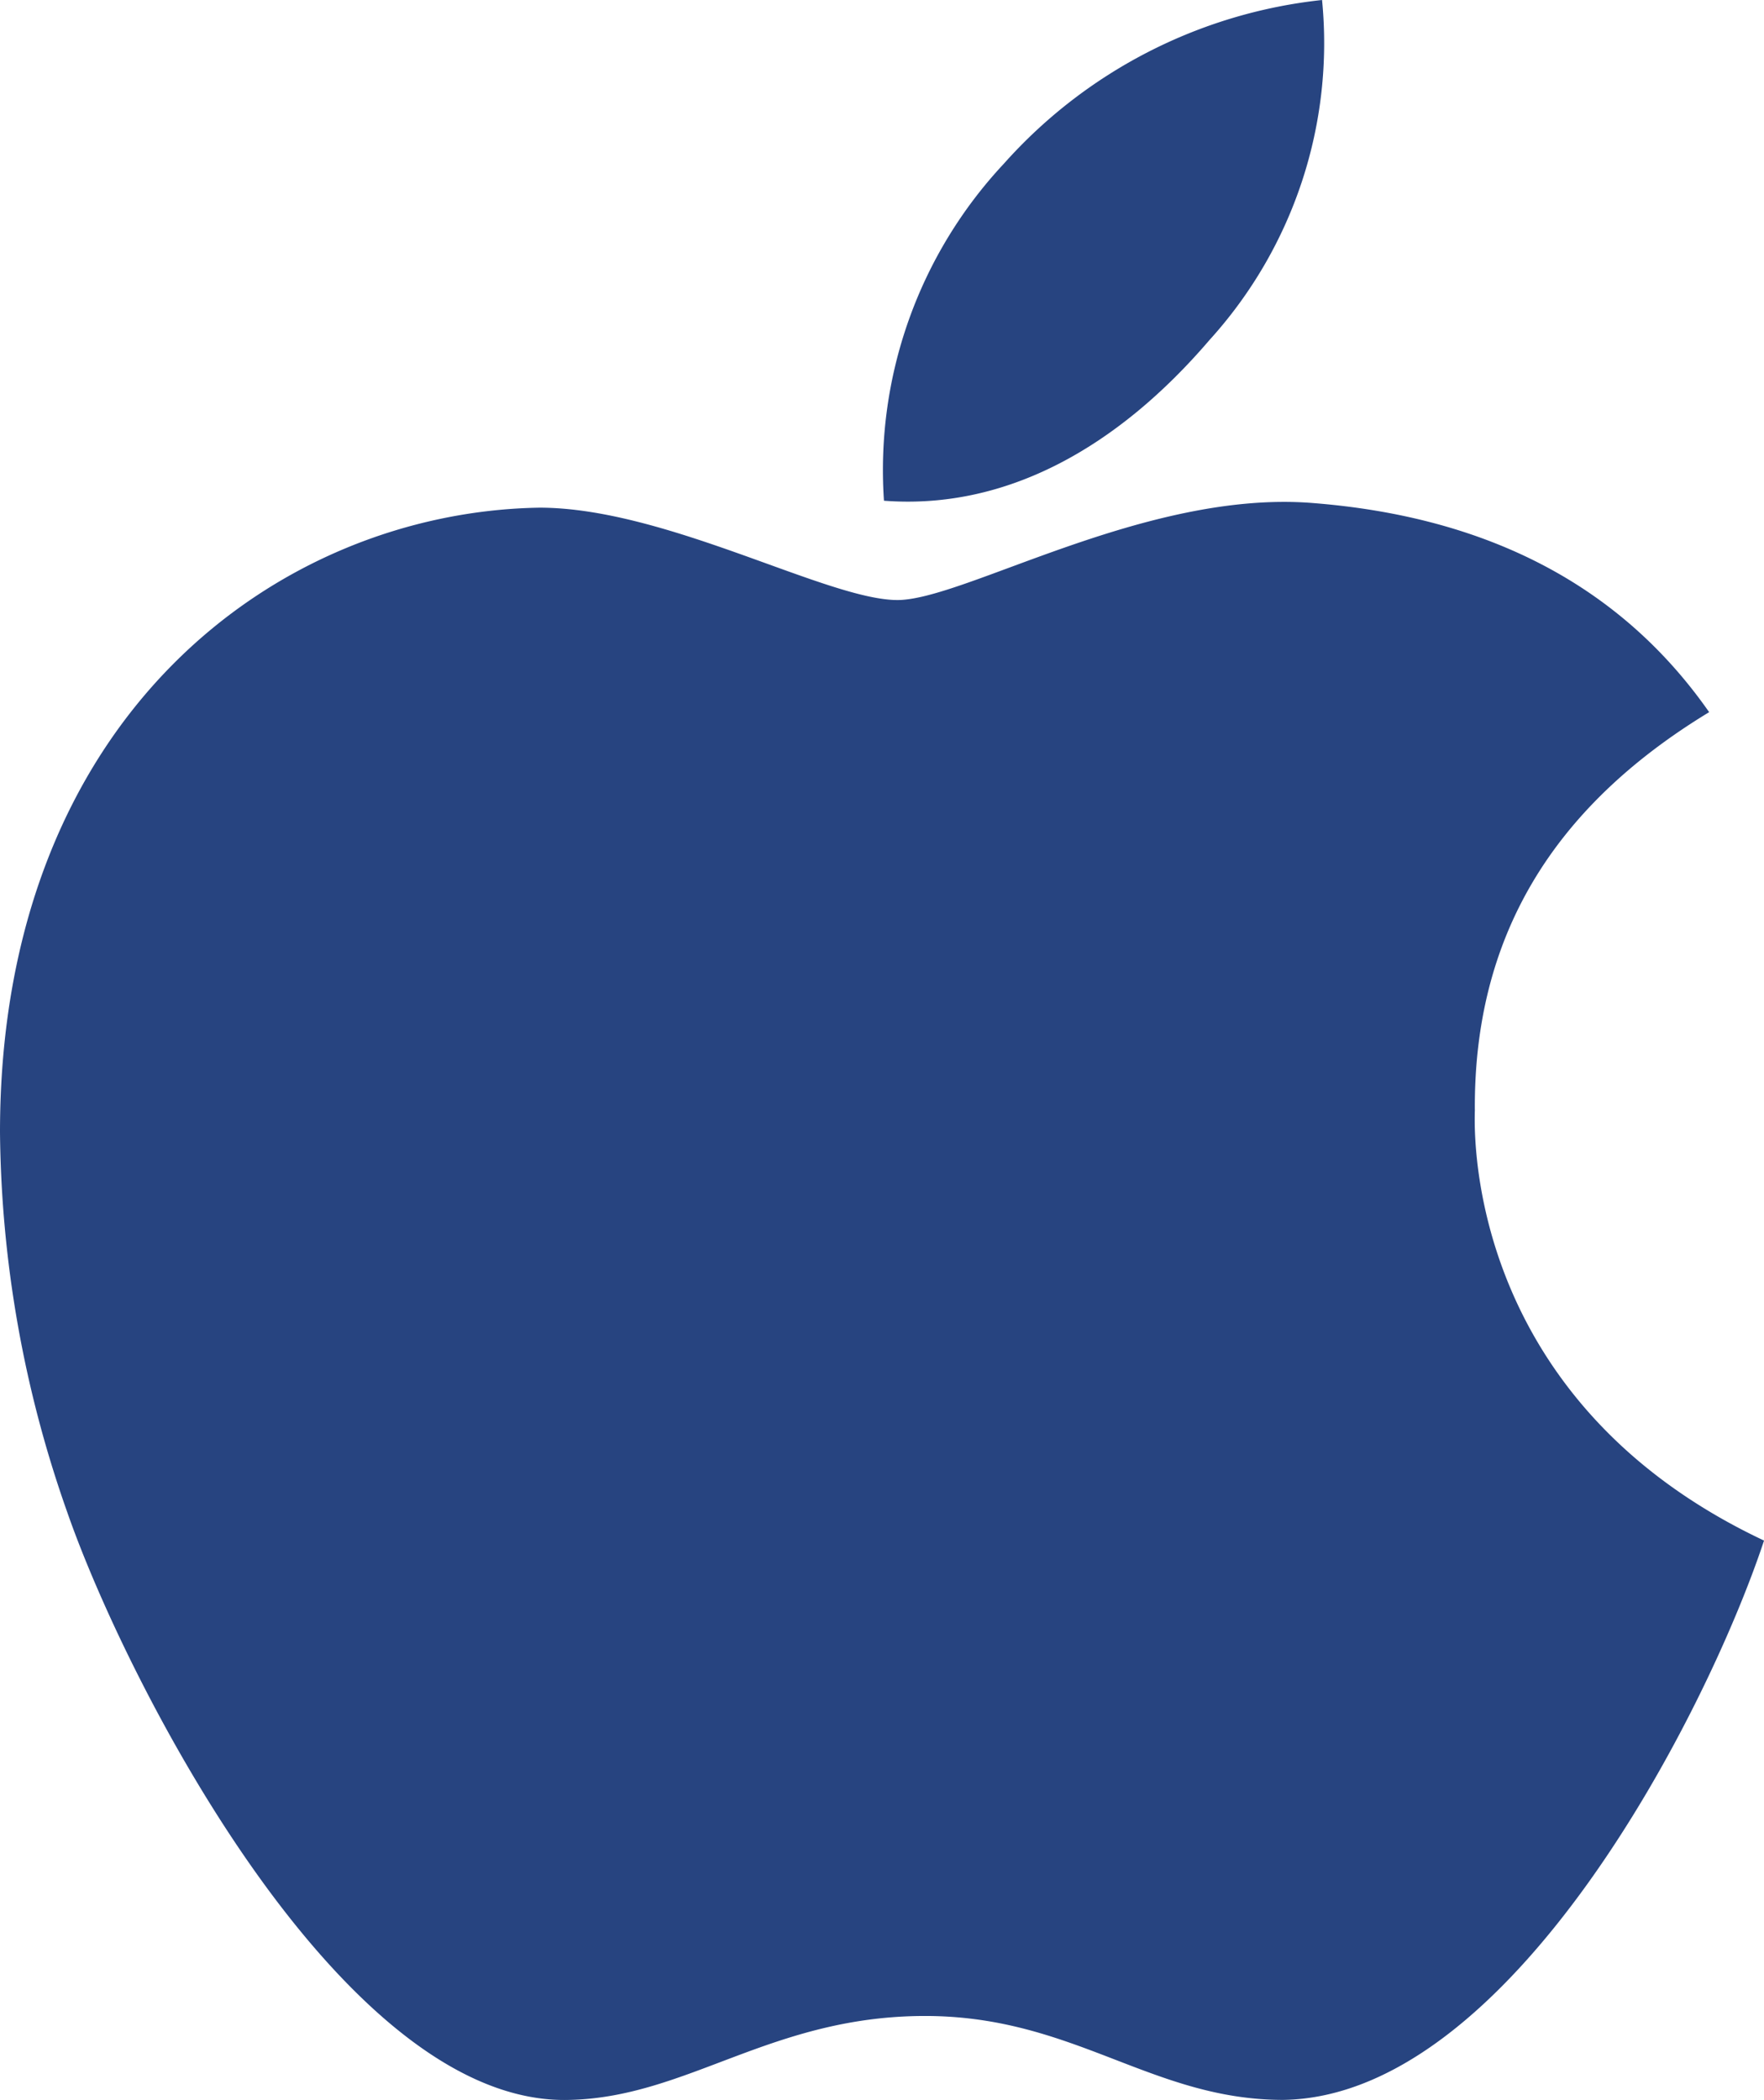 <svg xmlns="http://www.w3.org/2000/svg" width="48.241" height="57.407" viewBox="0 0 48.241 57.407">
  <path id="apple_ic" d="M40.614,32.586c-.026-4.7,2.1-8.254,6.408-10.868C44.613,18.27,40.973,16.374,36.167,16c-4.55-.359-9.523,2.653-11.342,2.653-1.922,0-6.331-2.525-9.792-2.525C7.881,16.245.281,21.833.281,33.2A31.943,31.943,0,0,0,2.127,43.608c1.64,4.7,7.562,16.238,13.739,16.046,3.23-.077,5.511-2.294,9.715-2.294,4.076,0,6.19,2.294,9.792,2.294,6.229-.09,11.586-10.573,13.15-15.29-8.356-3.935-7.908-11.535-7.908-11.778ZM33.36,11.542A12.071,12.071,0,0,0,36.436,2.25a13.59,13.59,0,0,0-8.7,4.473,12.26,12.26,0,0,0-3.281,9.215C27.8,16.194,30.848,14.477,33.36,11.542Z" transform="translate(-0.281 -2.25)" fill="#274480"/>
</svg>
